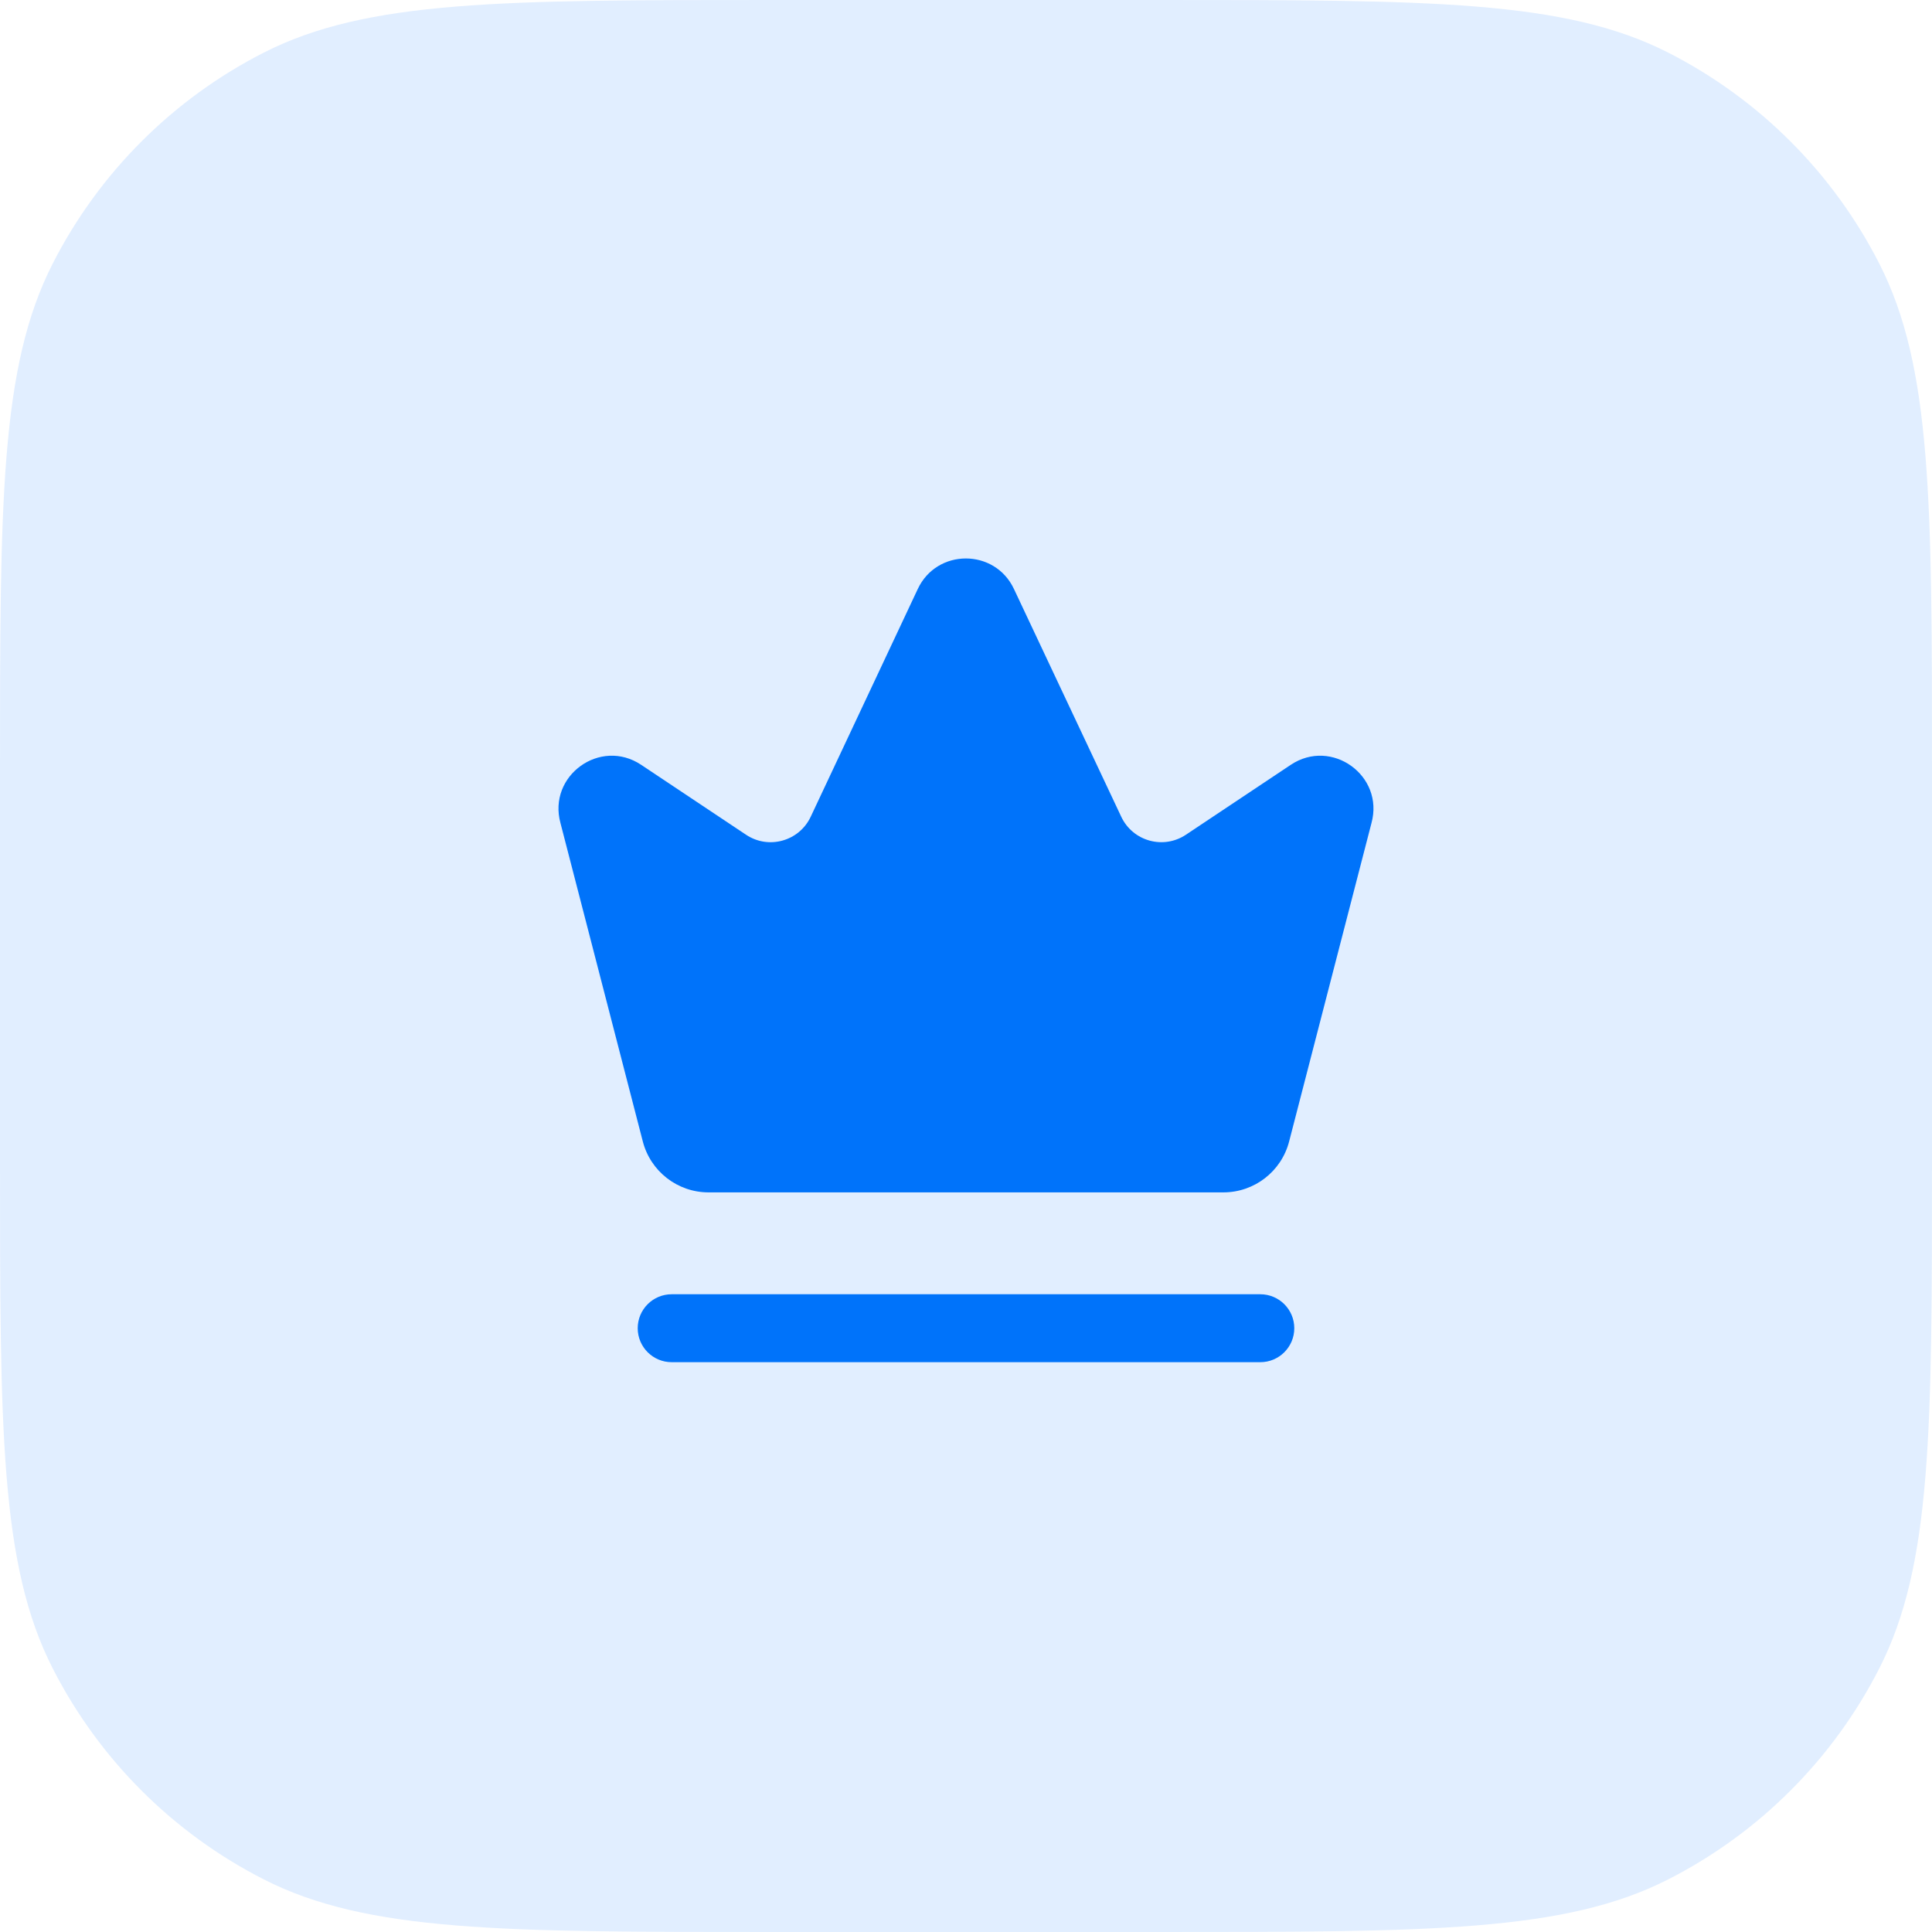 <?xml version="1.0" encoding="UTF-8"?> <svg xmlns="http://www.w3.org/2000/svg" width="64" height="64" viewBox="0 0 64 64" fill="none"><path d="M0 25.6C0 16.639 0 12.159 1.744 8.736C3.278 5.726 5.726 3.278 8.736 1.744C12.159 0 16.639 0 25.6 0H38.4C47.361 0 51.841 0 55.264 1.744C58.274 3.278 60.722 5.726 62.256 8.736C64 12.159 64 16.639 64 25.6V38.4C64 47.361 64 51.841 62.256 55.264C60.722 58.274 58.274 60.722 55.264 62.256C51.841 64 47.361 64 38.4 64H25.6C16.639 64 12.159 64 8.736 62.256C5.726 60.722 3.278 58.274 1.744 55.264C0 51.841 0 47.361 0 38.4V25.6Z" fill="#0073FA" fill-opacity="0.12"></path><path d="M21.294 37.813L18.566 27.264C18.138 25.693 19.887 24.433 21.24 25.336L24.714 27.652C25.46 28.15 26.474 27.867 26.856 27.055L30.402 19.512C31.035 18.163 32.954 18.163 33.588 19.51L37.143 27.056C37.526 27.868 38.538 28.148 39.284 27.652L42.758 25.336C44.112 24.433 45.861 25.695 45.432 27.264L42.704 37.813C42.447 38.806 41.552 39.499 40.526 39.499H23.471C22.446 39.499 21.551 38.806 21.294 37.813ZM42.875 43.999C42.875 43.378 42.371 42.874 41.75 42.874H22.25C21.629 42.874 21.125 43.378 21.125 43.999C21.125 44.62 21.629 45.124 22.25 45.124H41.75C42.371 45.124 42.875 44.62 42.875 43.999Z" fill="#0073FA"></path></svg> 
